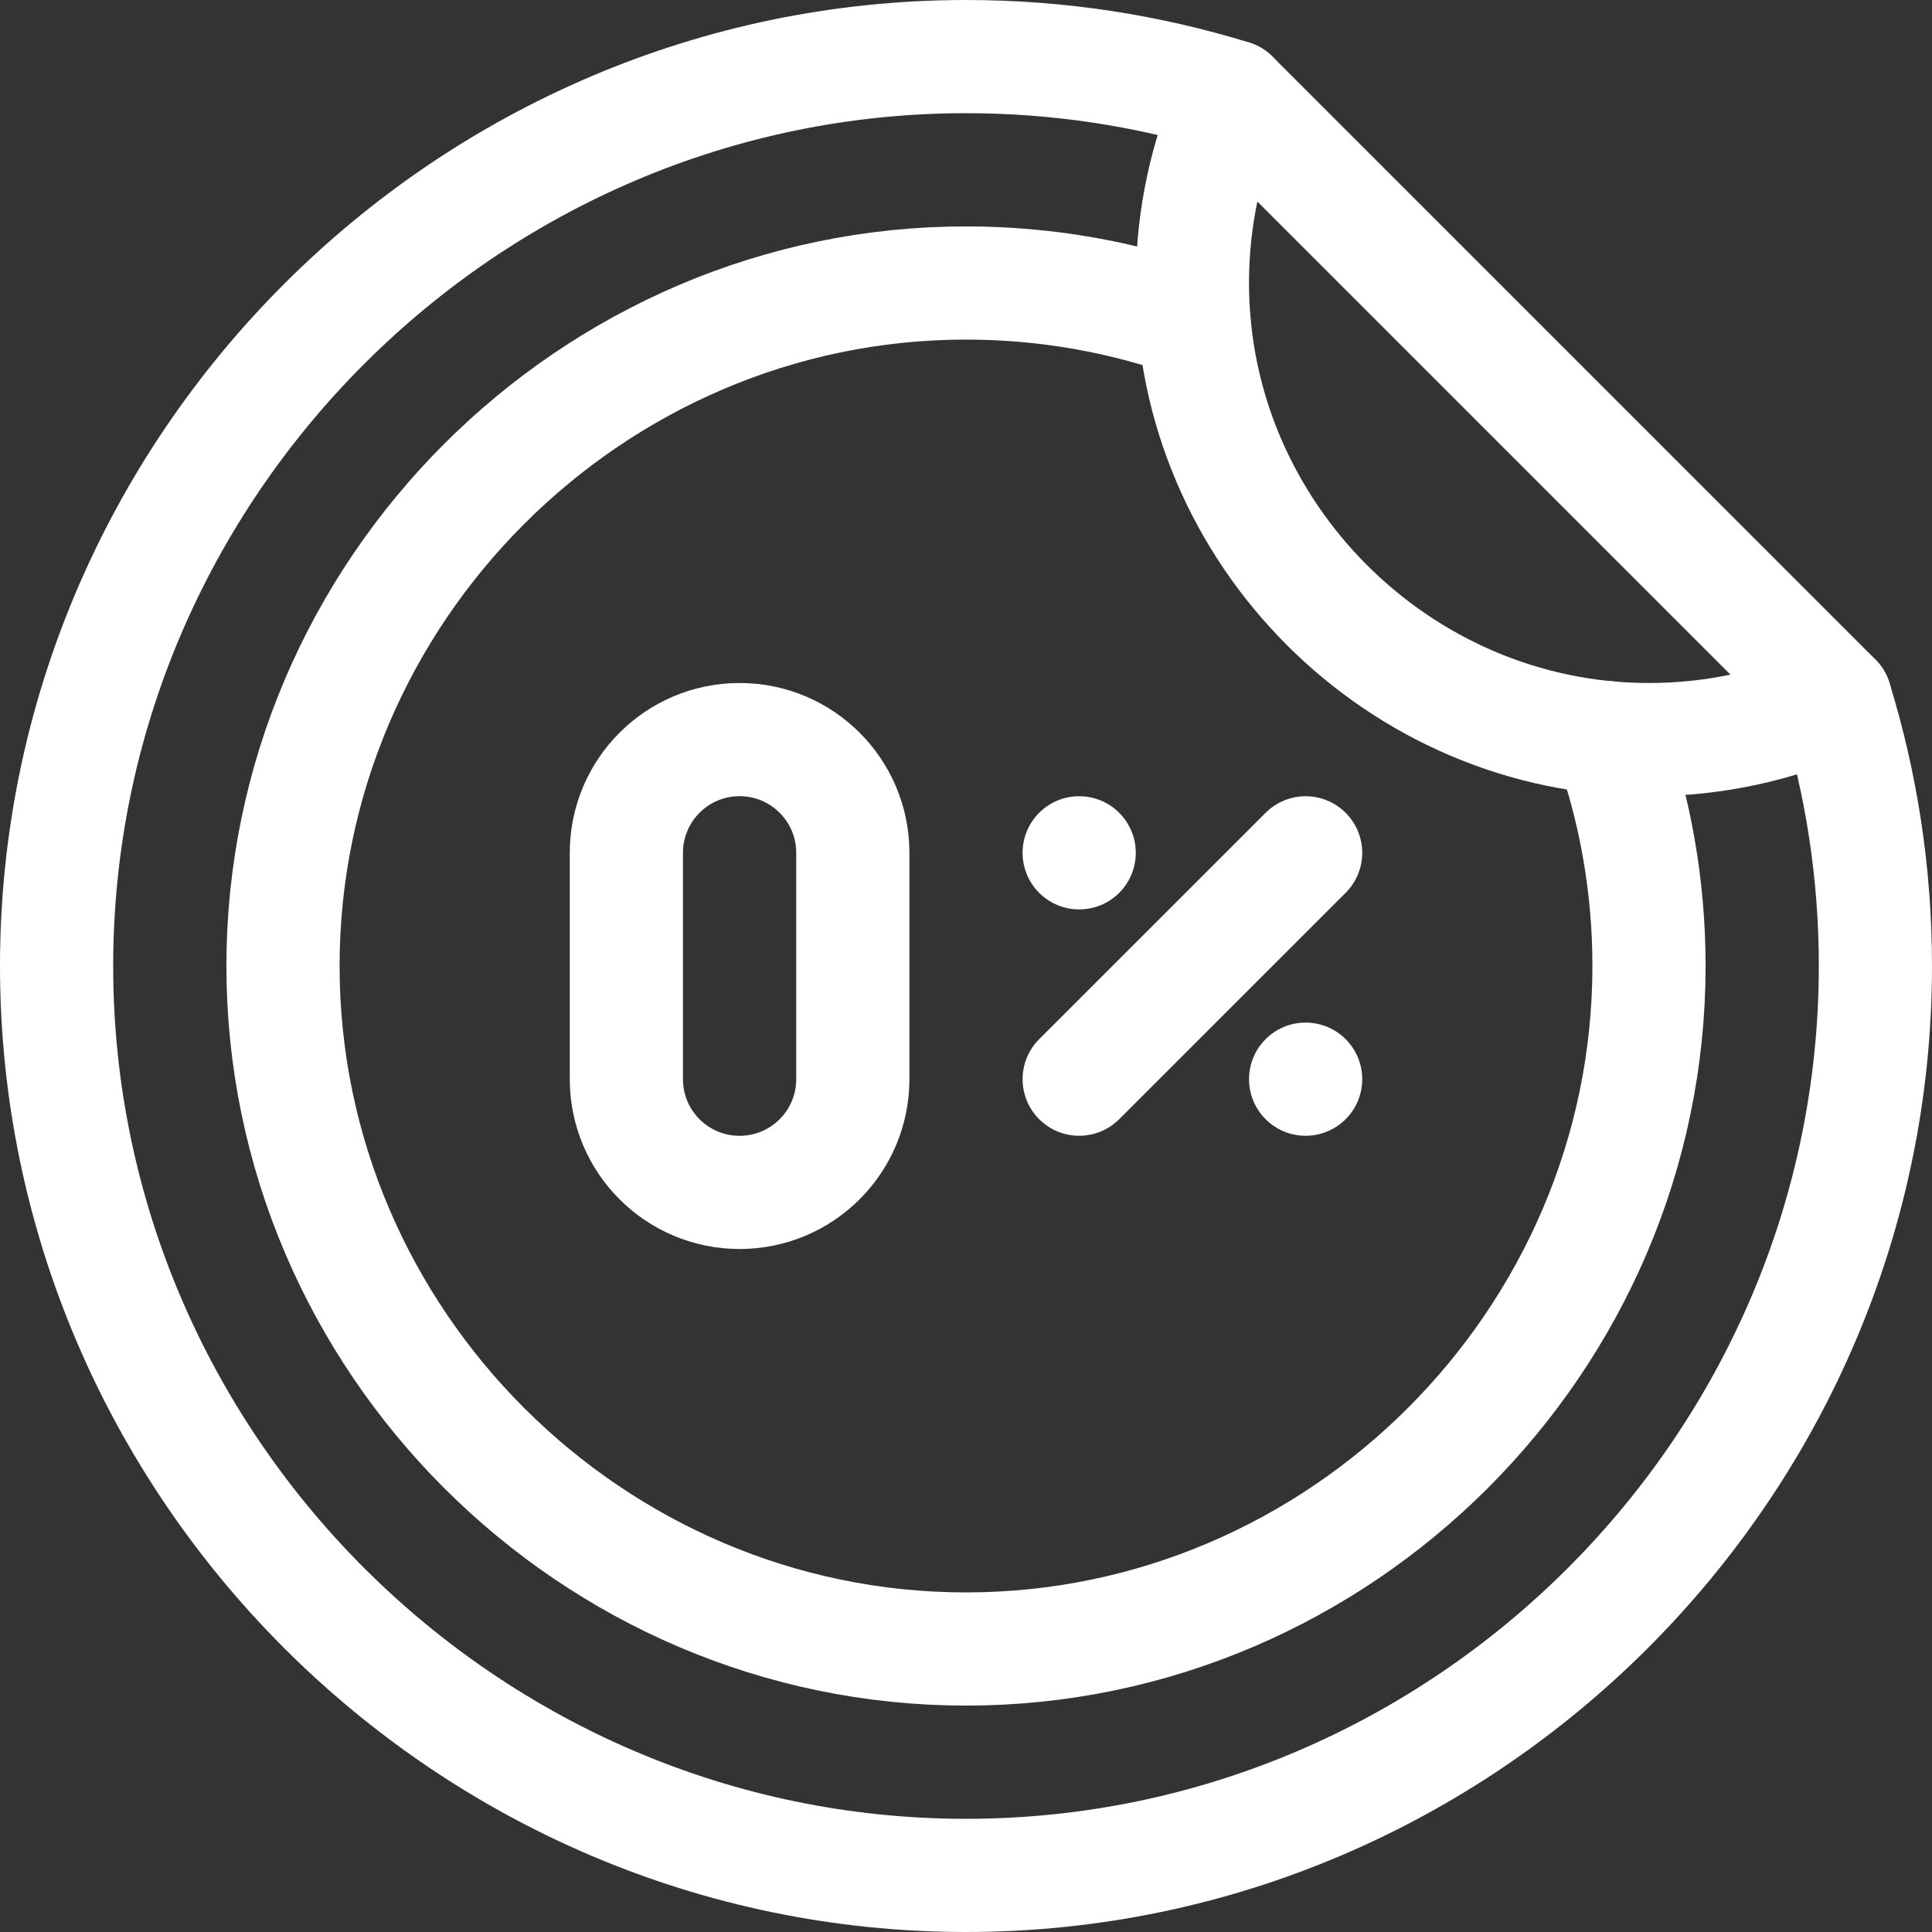 <?xml version="1.0" encoding="UTF-8"?>
<svg xmlns="http://www.w3.org/2000/svg" width="48" height="48" viewBox="0 0 48 48" fill="none">
  <rect x="0" y="0" width="48" height="48" fill="#333333" stroke="none"/>
  <g clip-path="url(#clip0_28_231)">
    <path d="M45.6 17.38L30.62 2.4C28.526 1.754 26.303 1.406 24 1.406C11.594 1.406 1.406 11.594 1.406 24C1.406 36.406 11.594 46.594 24 46.594C36.406 46.594 46.594 36.406 46.594 24C46.594 21.697 46.246 19.474 45.6 17.38Z" stroke="white" stroke-width="2.812" stroke-miterlimit="10" stroke-linecap="round" stroke-linejoin="round"/>
    <path d="M39.99 18.333C40.624 20.105 40.969 22.013 40.969 24C40.969 33.305 33.305 40.969 24 40.969C14.695 40.969 7.031 33.305 7.031 24C7.031 14.695 14.695 7.031 24 7.031C25.987 7.031 27.895 7.376 29.667 8.01" stroke="white" stroke-width="2.812" stroke-miterlimit="10" stroke-linecap="round" stroke-linejoin="round"/>
    <path d="M21.188 26.812C21.188 28.366 19.928 29.625 18.375 29.625H18.375C16.821 29.625 15.562 28.366 15.562 26.812V21.188C15.562 19.634 16.822 18.375 18.375 18.375H18.375C19.928 18.375 21.188 19.634 21.188 21.188V26.812Z" stroke="white" stroke-width="2.812" stroke-miterlimit="10" stroke-linecap="round" stroke-linejoin="round"/>
    <circle cx="26.812" cy="21.188" r="1.406" fill="white"/>
    <circle cx="32.438" cy="26.812" r="1.406" fill="white"/>
    <path d="M26.812 26.812L32.438 21.188" stroke="white" stroke-width="2.812" stroke-miterlimit="10" stroke-linecap="round" stroke-linejoin="round"/>
    <path d="M45.6 17.381C44.188 18.019 42.62 18.375 40.969 18.375C34.756 18.375 29.625 13.245 29.625 7.031C29.625 5.38 29.981 3.812 30.62 2.4" stroke="white" stroke-width="2.812" stroke-miterlimit="10" stroke-linecap="round" stroke-linejoin="round"/>
  </g>
  <defs>
    <clipPath id="clip0_28_231">
      <rect width="48" height="48" fill="white"/>
    </clipPath>
  </defs>
</svg>
